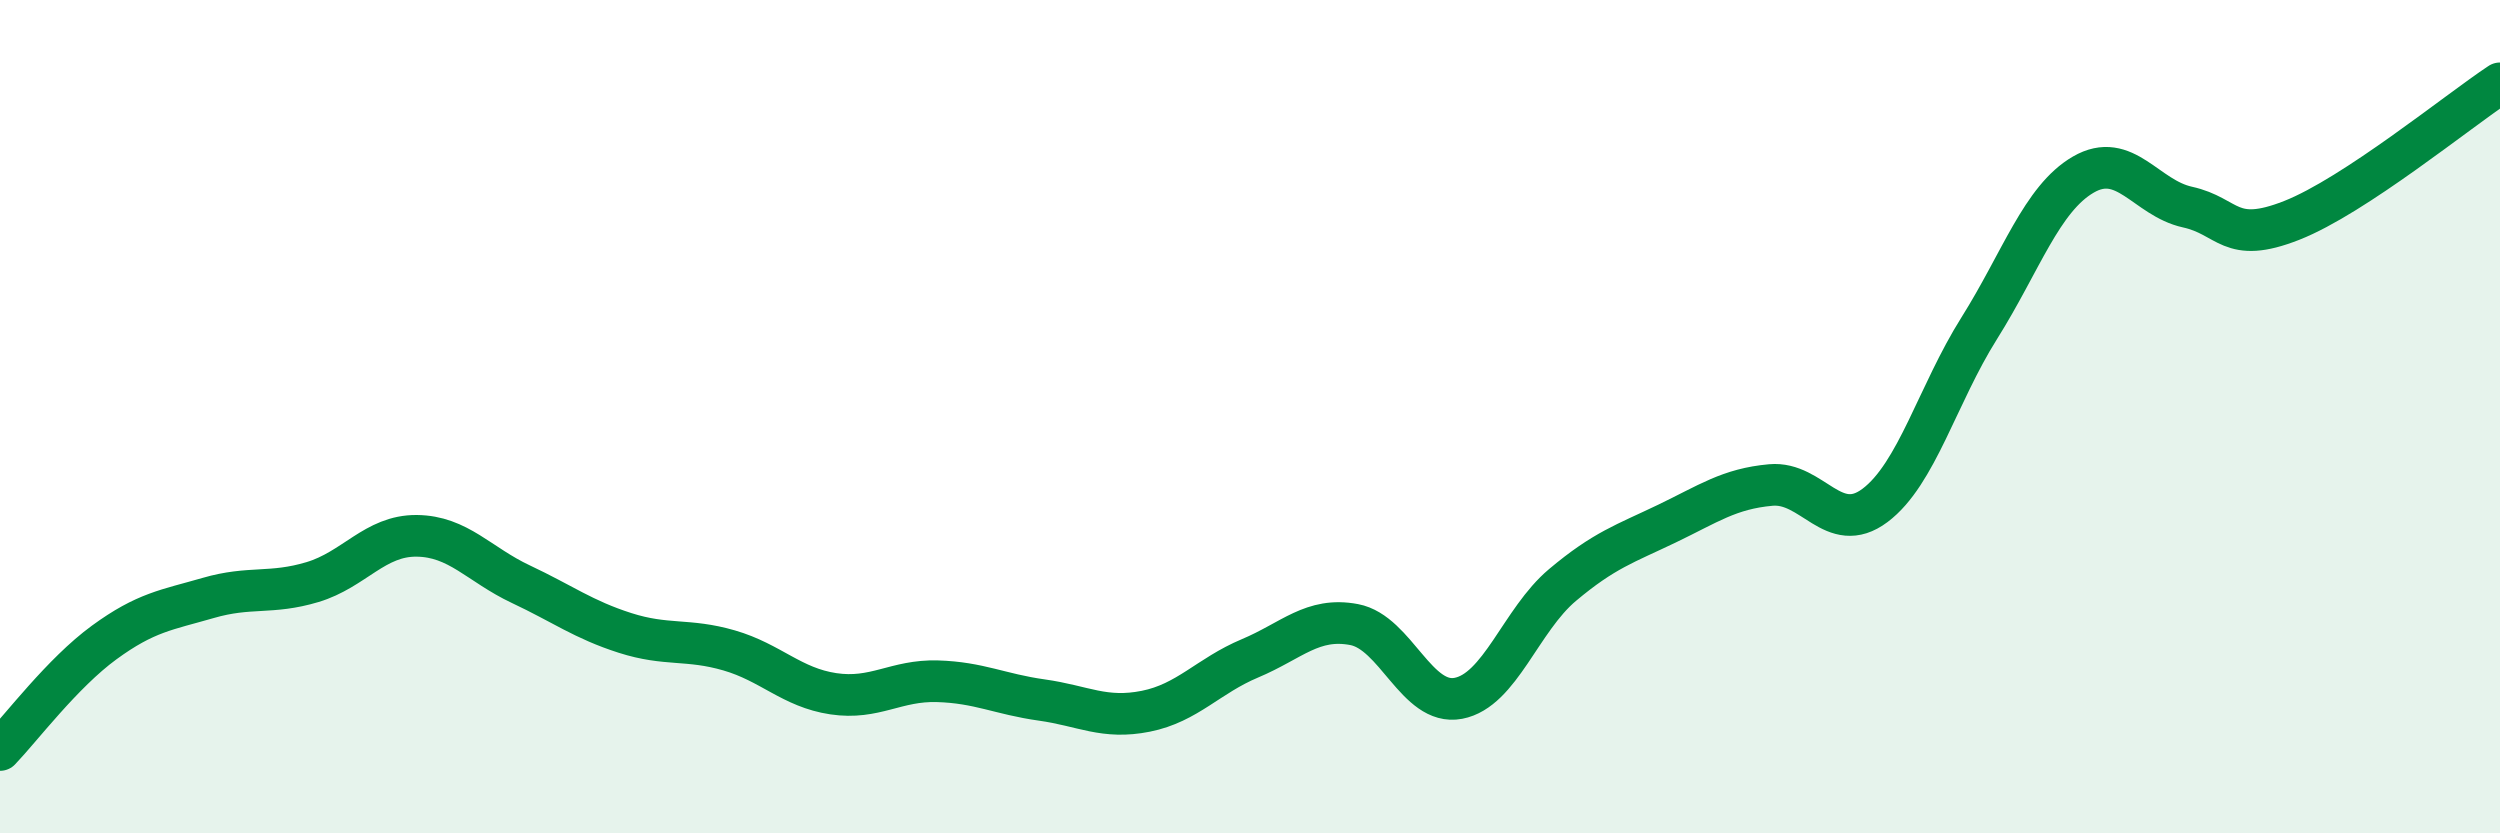 
    <svg width="60" height="20" viewBox="0 0 60 20" xmlns="http://www.w3.org/2000/svg">
      <path
        d="M 0,18 C 0.5,17.48 1.5,16.15 2.5,15.42 C 3.5,14.69 4,14.64 5,14.35 C 6,14.06 6.5,14.27 7.5,13.97 C 8.5,13.67 9,12.85 10,12.86 C 11,12.87 11.5,13.55 12.5,14.02 C 13.5,14.49 14,14.87 15,15.19 C 16,15.51 16.5,15.32 17.5,15.61 C 18.5,15.9 19,16.5 20,16.65 C 21,16.8 21.5,16.32 22.5,16.35 C 23.5,16.38 24,16.66 25,16.8 C 26,16.94 26.5,17.27 27.5,17.07 C 28.5,16.87 29,16.22 30,15.8 C 31,15.38 31.5,14.8 32.5,14.99 C 33.5,15.18 34,16.95 35,16.76 C 36,16.57 36.5,14.88 37.5,14.04 C 38.5,13.2 39,13.05 40,12.57 C 41,12.09 41.5,11.73 42.5,11.64 C 43.5,11.55 44,12.88 45,12.13 C 46,11.38 46.5,9.47 47.5,7.88 C 48.5,6.29 49,4.77 50,4.19 C 51,3.61 51.5,4.75 52.5,4.97 C 53.5,5.19 53.5,5.88 55,5.29 C 56.5,4.7 59,2.66 60,2L60 20L0 20Z"
        fill="#008740"
        opacity="0.1"
        stroke-linecap="round"
        stroke-linejoin="round"
      />
      <path
        d="M 0,18 C 0.5,17.48 1.5,16.15 2.5,15.42 C 3.5,14.69 4,14.64 5,14.35 C 6,14.06 6.5,14.27 7.5,13.97 C 8.5,13.67 9,12.85 10,12.86 C 11,12.87 11.5,13.55 12.5,14.02 C 13.5,14.49 14,14.87 15,15.19 C 16,15.51 16.5,15.32 17.5,15.61 C 18.5,15.9 19,16.5 20,16.65 C 21,16.8 21.5,16.32 22.5,16.35 C 23.5,16.38 24,16.66 25,16.8 C 26,16.94 26.5,17.27 27.5,17.07 C 28.5,16.87 29,16.22 30,15.8 C 31,15.38 31.5,14.8 32.5,14.99 C 33.5,15.18 34,16.95 35,16.76 C 36,16.57 36.5,14.88 37.5,14.04 C 38.5,13.2 39,13.05 40,12.57 C 41,12.09 41.5,11.73 42.5,11.64 C 43.5,11.55 44,12.88 45,12.13 C 46,11.38 46.5,9.47 47.5,7.88 C 48.5,6.29 49,4.77 50,4.19 C 51,3.61 51.5,4.75 52.5,4.97 C 53.5,5.19 53.5,5.88 55,5.29 C 56.5,4.7 59,2.66 60,2"
        stroke="#008740"
        stroke-width="1"
        fill="none"
        stroke-linecap="round"
        stroke-linejoin="round"
      />
    </svg>
  